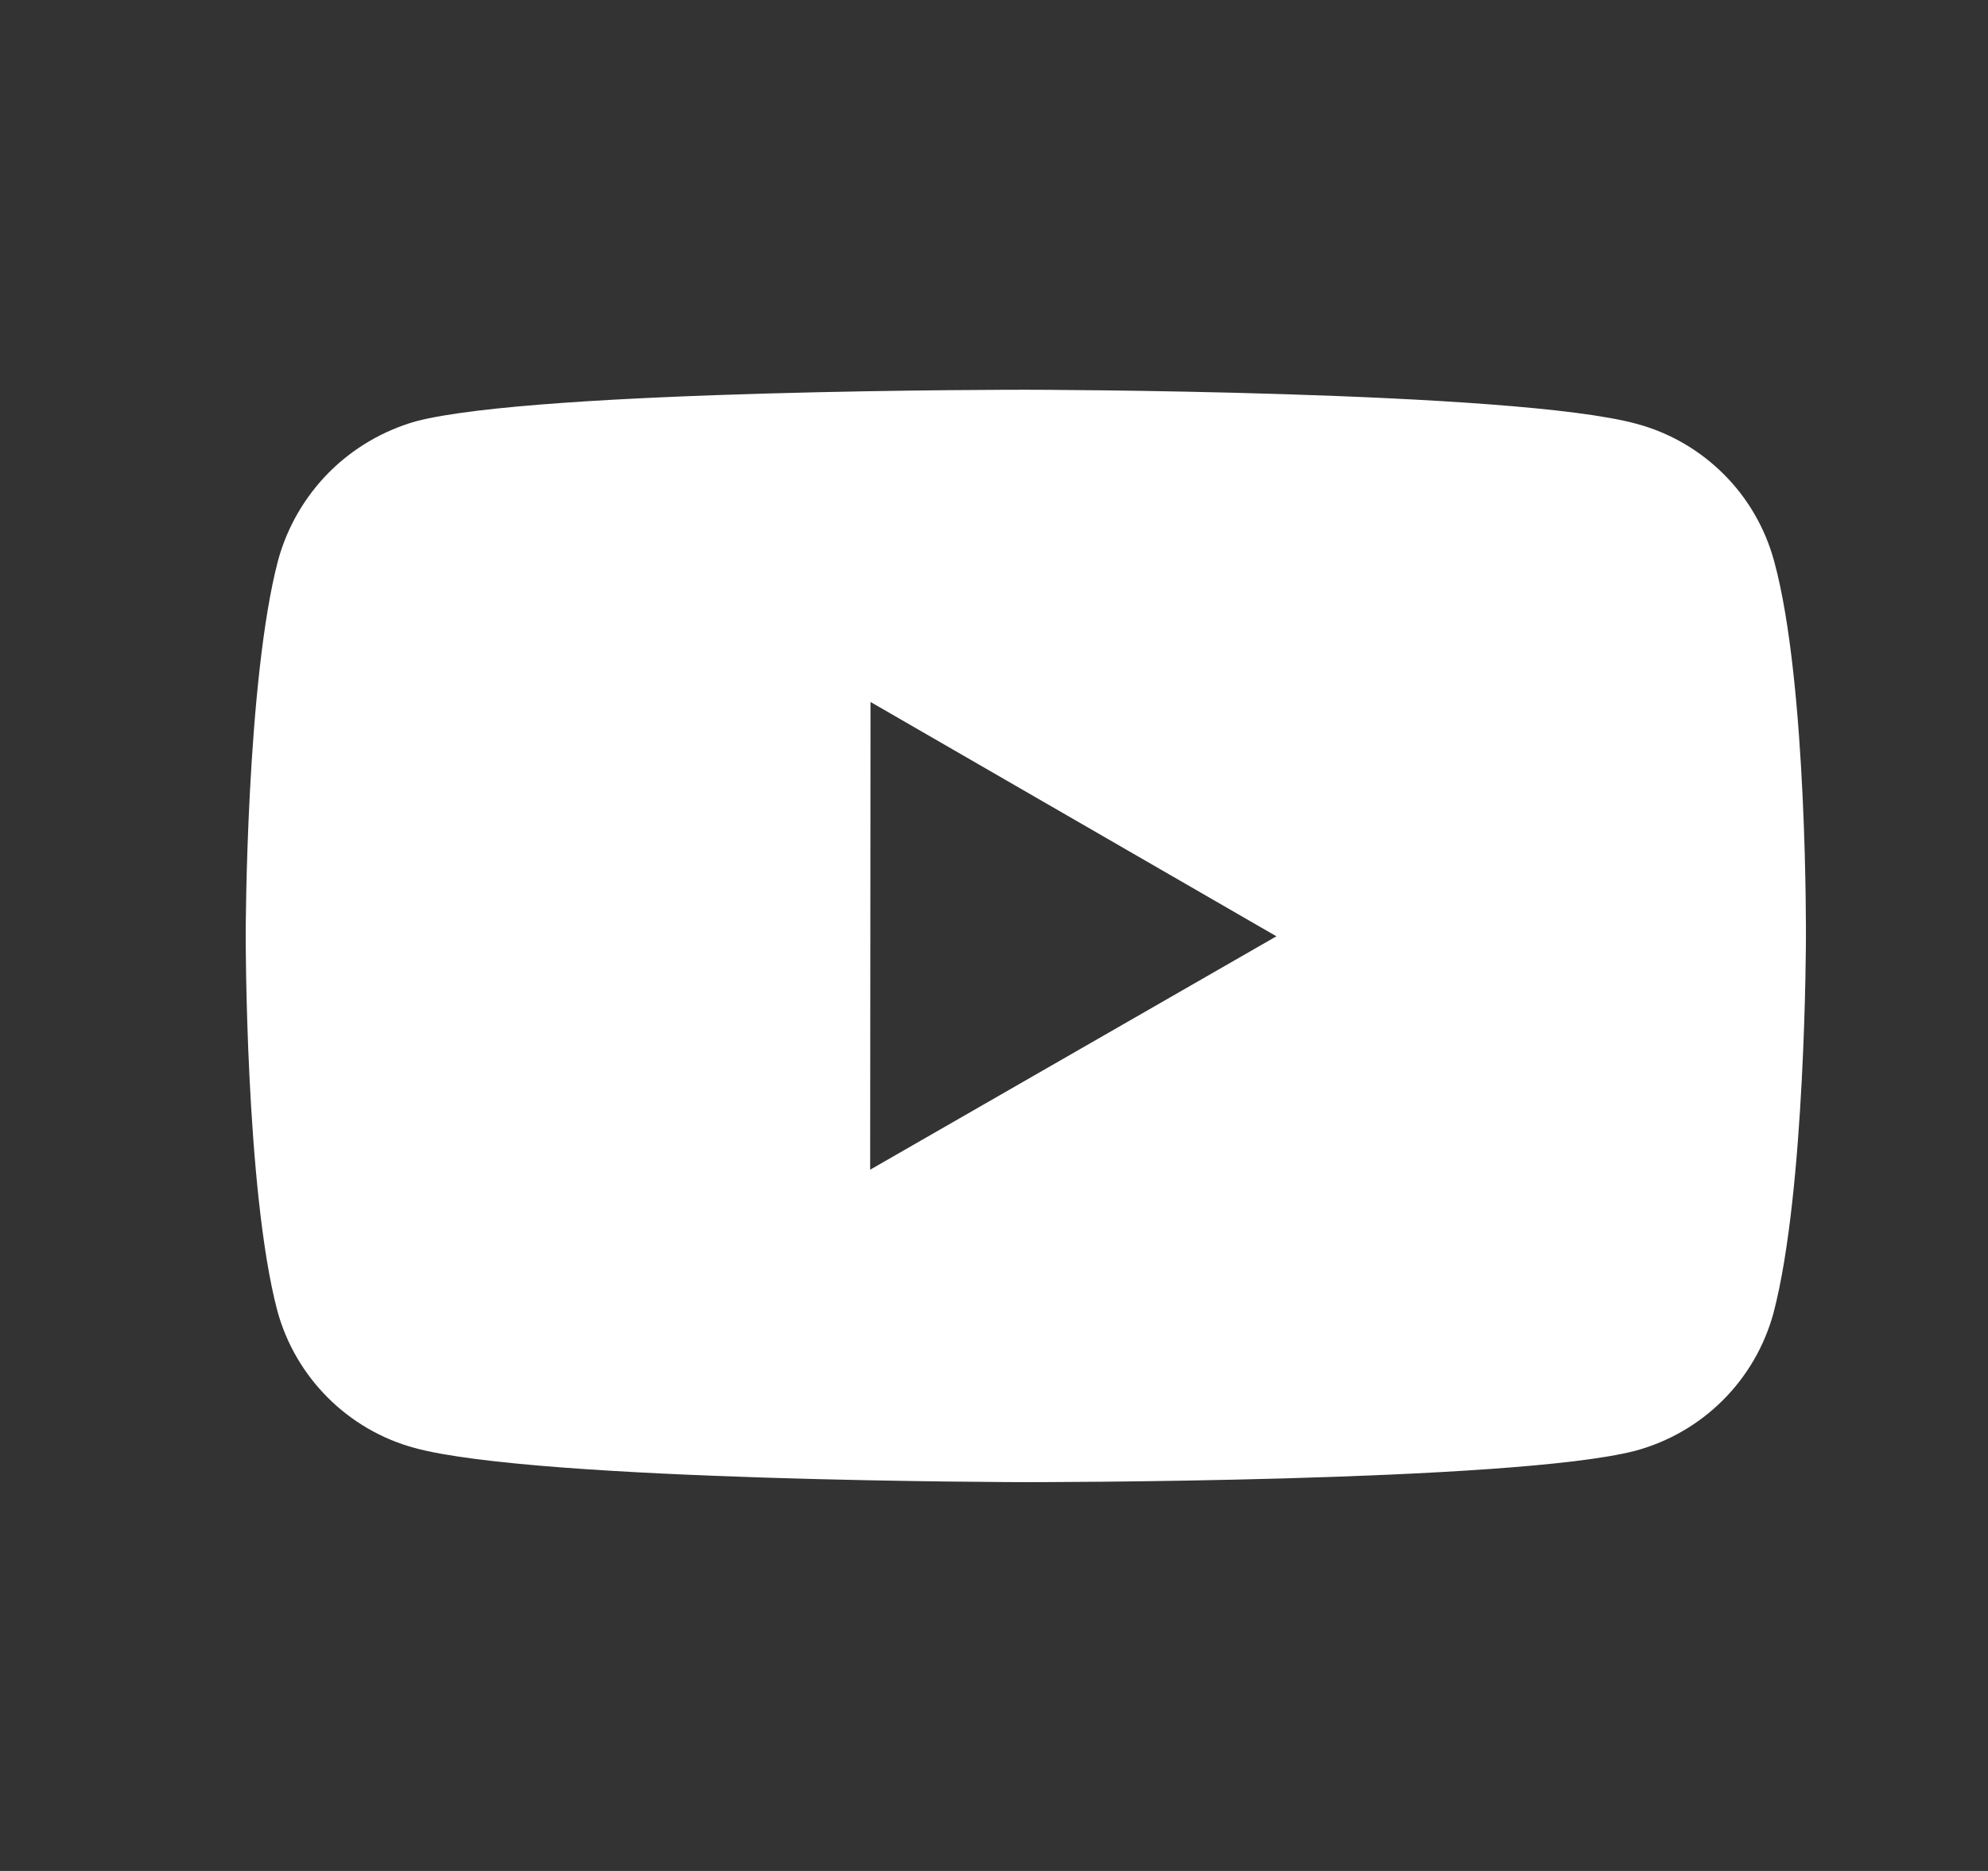 <svg width="17" height="16" viewBox="0 0 17 16" fill="none" xmlns="http://www.w3.org/2000/svg">
<rect x="0" y="0" width="17" height="16" fill="#333333" stroke="none"/>
<path d="M15.172 4.802C15.096 4.52 14.948 4.263 14.742 4.057C14.535 3.85 14.279 3.701 13.997 3.625C12.953 3.338 8.777 3.333 8.777 3.333C8.777 3.333 4.601 3.329 3.556 3.603C3.275 3.683 3.018 3.834 2.812 4.041C2.606 4.249 2.457 4.506 2.379 4.788C2.103 5.832 2.101 7.997 2.101 7.997C2.101 7.997 2.098 10.173 2.371 11.207C2.525 11.778 2.975 12.229 3.547 12.383C4.601 12.67 8.767 12.675 8.767 12.675C8.767 12.675 12.943 12.679 13.987 12.406C14.269 12.329 14.526 12.181 14.732 11.975C14.939 11.769 15.088 11.512 15.165 11.231C15.441 10.187 15.443 8.023 15.443 8.023C15.443 8.023 15.457 5.846 15.172 4.802ZM7.441 10.003L7.444 6.003L10.915 8.007L7.441 10.003Z" fill="white"/>
</svg>
